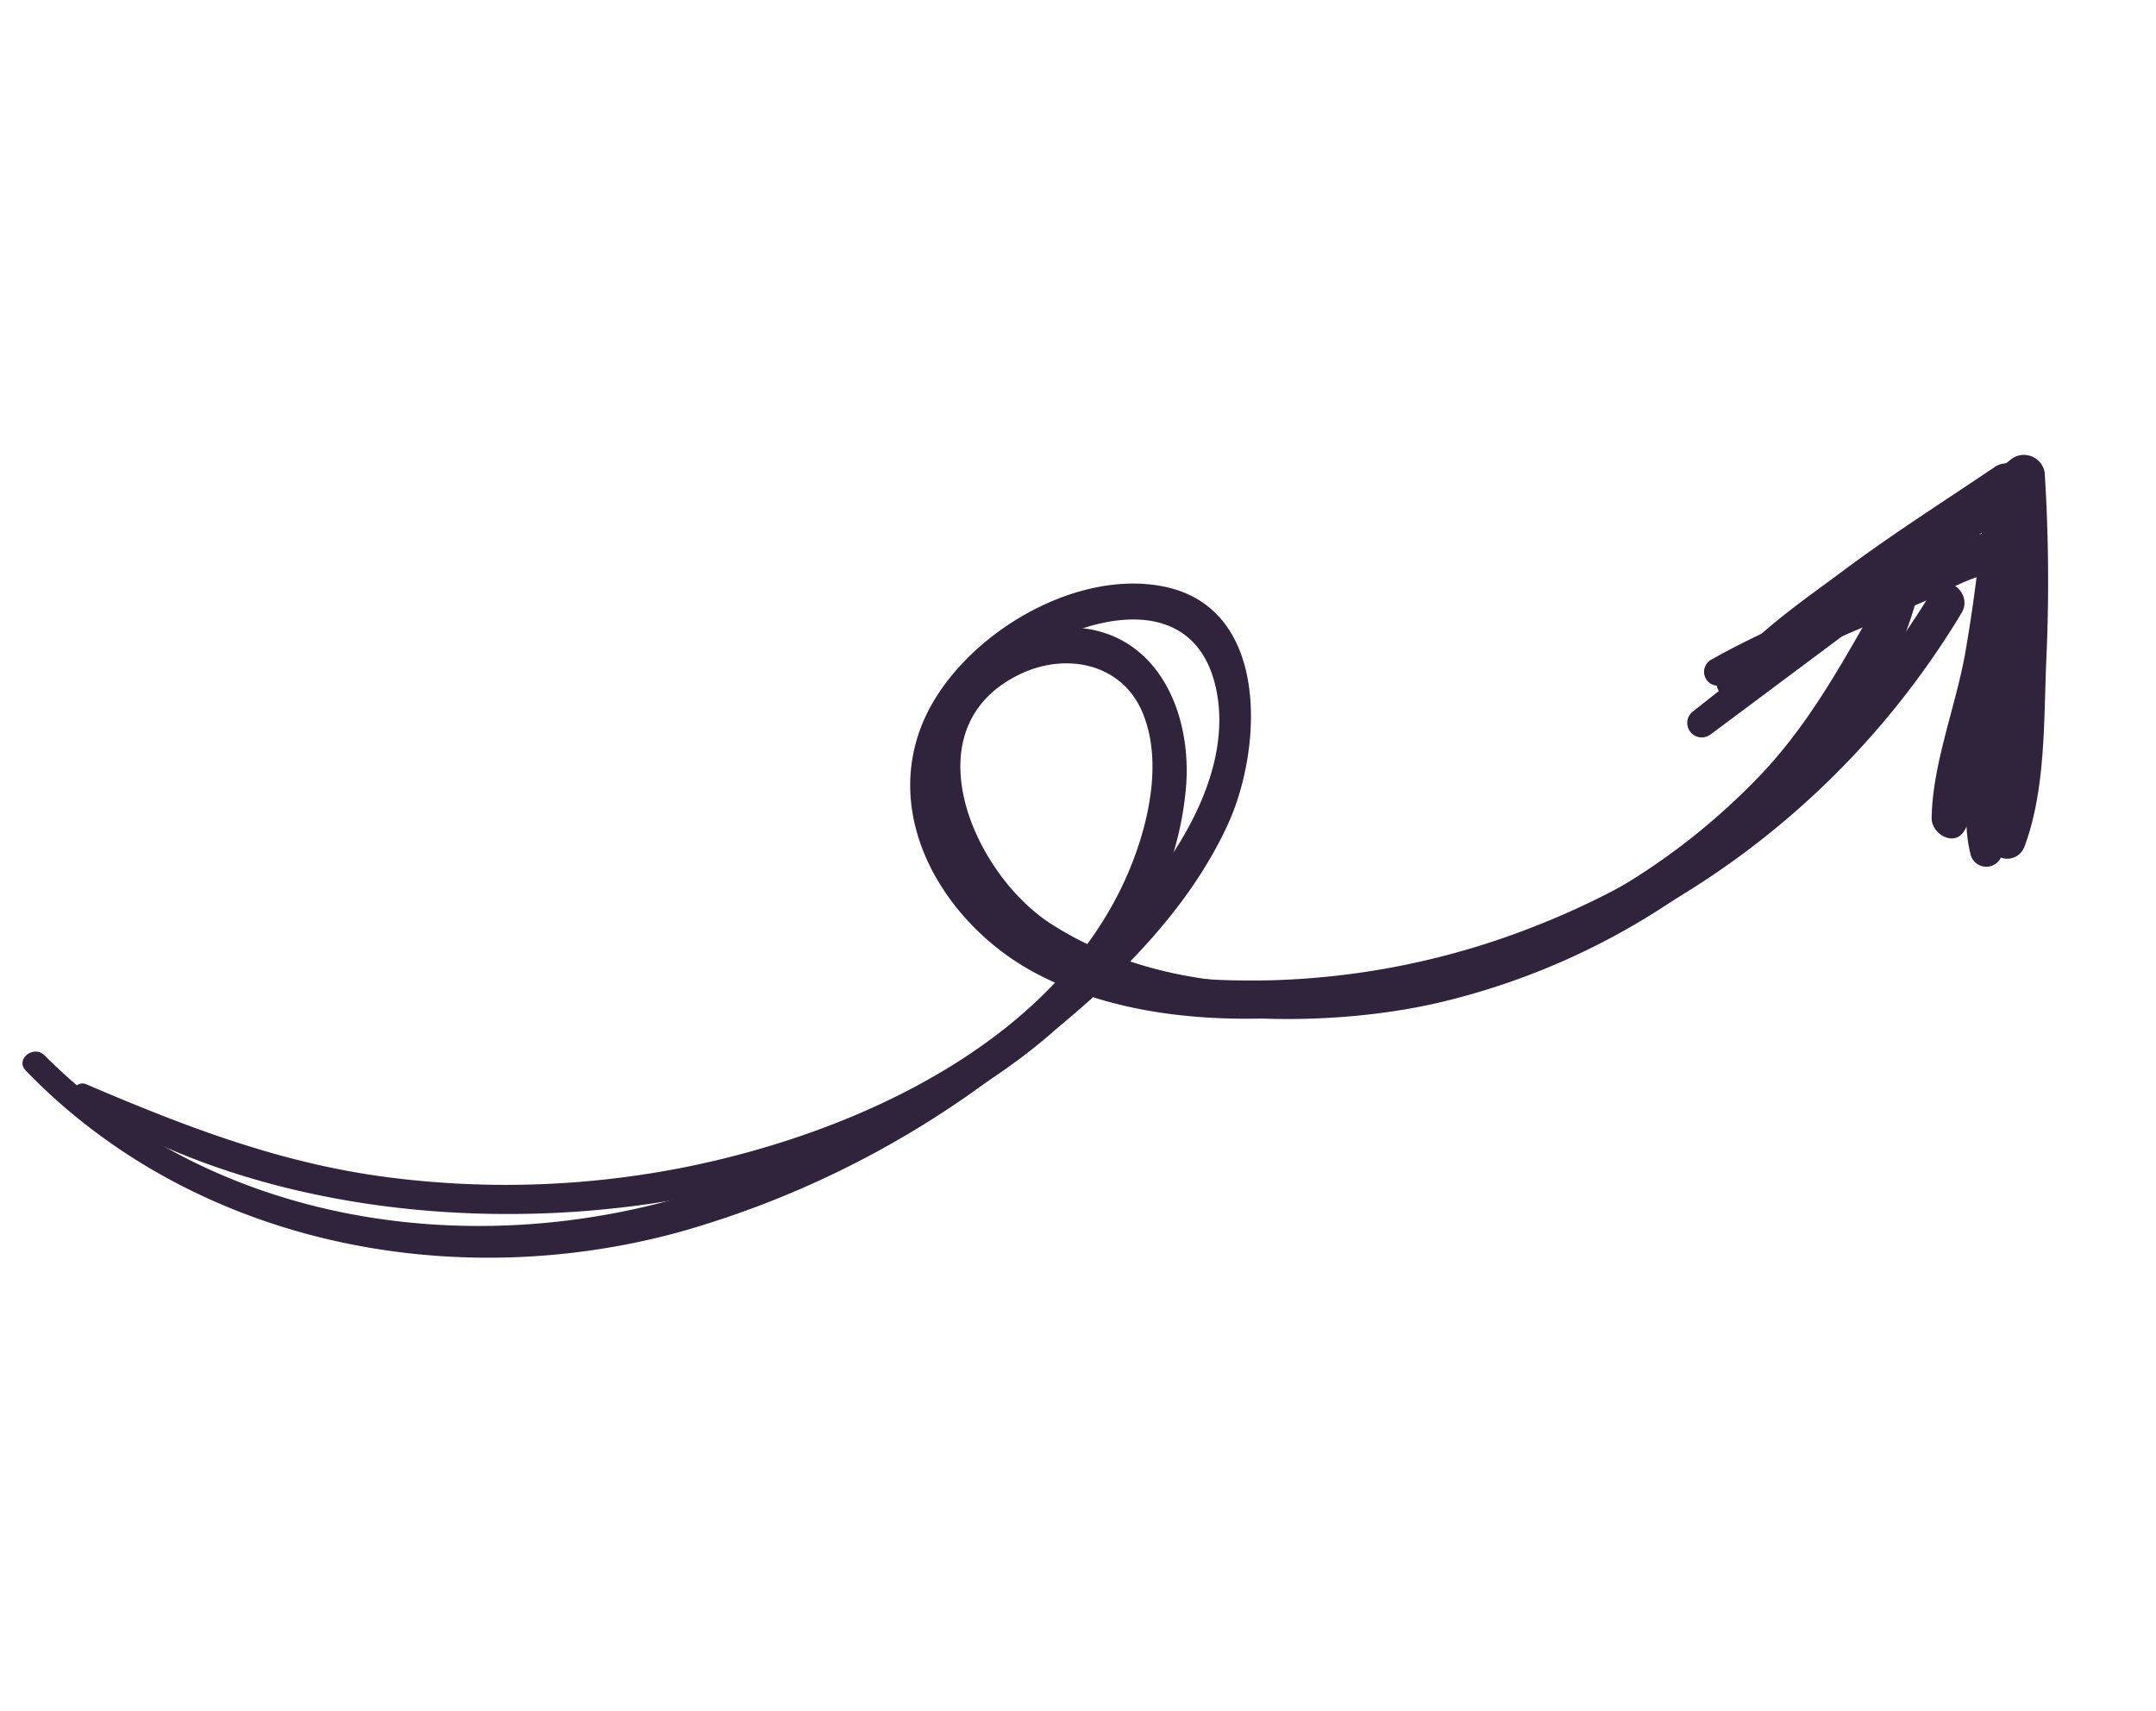 <svg xmlns="http://www.w3.org/2000/svg" width="132.897" height="105.475" viewBox="0 0 132.897 105.475"><g id="Group_1059849" data-name="Group 1059849" transform="translate(-500.551 -552.937) rotate(21)"><g id="Group_1059840" data-name="Group 1059840" transform="translate(693.768 327.639)"><g id="Group_1059839" data-name="Group 1059839" transform="translate(0)"><path id="Path_1456385" data-name="Path 1456385" d="M697.168,406.334c13.08,2.656,28.037-1.713,38.958-8.954,10.454-6.931,21.7-19.7,18.039-33.289-1.335-4.948-5.613-9.068-10.918-6.655-4.926,2.241-6.354,7.96-3.936,12.607,6.529,12.549,25.32,6.6,34.259.462a43.842,43.842,0,0,0,13.65-15.124c3.041-5.589,5.609-12.744,4.667-19.176a.964.964,0,0,0-1.845,0c-.827,4.831-1.233,9.479-3.11,14.079a41.147,41.147,0,0,1-8.424,12.863c-7.067,7.359-18.691,13.722-29.22,11.5-5.58-1.18-12.5-8.191-7.209-13.716,2.147-2.24,5.588-2.832,7.861-.448,2.076,2.178,2.694,5.657,2.722,8.547.112,11.755-9.653,21.766-18.925,27.659a56.512,56.512,0,0,1-17.071,7.226c-6.463,1.555-12.763,1.532-19.346,1.285a.582.582,0,0,0-.154,1.139Z" transform="translate(-696.754 -335.52)" fill="#30243d"></path></g></g><g id="Group_1059842" data-name="Group 1059842" transform="translate(690.197 327.334)"><g id="Group_1059841" data-name="Group 1059841" transform="translate(0 0)"><path id="Path_1456386" data-name="Path 1456386" d="M690.584,405.493c13.437,6.271,29.389,3.5,41.146-5.113A59.066,59.066,0,0,0,746,385.139c3.934-5.964,7.9-13.167,8.333-20.439.3-5.073-2.35-13.3-8.933-12.2-5.792.965-10.923,7.814-10.878,13.524.051,6.394,5.969,10.749,11.835,11.533,7,.936,14.406-1.98,20.394-5.4a51.548,51.548,0,0,0,25.133-35.779c.235-1.421-1.93-2.04-2.183-.6a49.721,49.721,0,0,1-15.431,28.055,47.739,47.739,0,0,1-14.084,8.987c-5.927,2.425-13.423,4.345-19.187.521-6.361-4.22-4.853-11.911.347-16.39,3.035-2.615,6.8-3.592,9.324.3,2.047,3.161,1.87,7.38,1.019,10.9-2.729,11.269-10.833,22.479-19.848,29.589-11.3,8.915-27.029,12.512-40.5,6.466-.864-.388-1.626.879-.753,1.287Z" transform="translate(-690.197 -334.961)" fill="#30243d"></path></g></g><g id="Group_1059844" data-name="Group 1059844" transform="translate(778.313 323.172)"><g id="Group_1059843" data-name="Group 1059843" transform="translate(0 0)"><path id="Path_1456387" data-name="Path 1456387" d="M853.456,342.307c2.347-1.883,4.438-4.137,6.6-6.223l3.076-2.961c.474-.456,2.672-3.138,3.315-2.985.332.079,1,3.615,1.127,4.072l1.127,4.072c.733,2.648,1.106,6.015,2.7,8.284a1,1,0,0,0,1.851-.5c.125-1.877-.622-3.645-1.134-5.438l-1.74-6.093c-.537-1.881-.878-6.5-3.252-7.149-2.266-.618-4.606,3.22-5.935,4.557-2.983,3.005-6.255,5.894-8.953,9.156a.856.856,0,0,0,1.21,1.21Z" transform="translate(-852.013 -327.317)" fill="#30243d"></path></g></g><g id="Group_1059846" data-name="Group 1059846" transform="translate(779.337 319.082)"><g id="Group_1059845" data-name="Group 1059845" transform="translate(0 0)"><path id="Path_1456388" data-name="Path 1456388" d="M855.025,339.278c2.083-2.472,3.538-5.566,5.326-8.266a78.089,78.089,0,0,1,6.764-9.027l-2.162-.571c1.008,3.359,1.878,6.759,2.559,10.2.662,3.346.571,7.158,1.733,10.342.338.926,1.967,1.2,2.164,0,.524-3.189-.466-6.942-1.07-10.086a93.033,93.033,0,0,0-2.891-11.143,1.312,1.312,0,0,0-2.364-.309c-2.118,3.032-4.32,5.992-6.3,9.121-1.78,2.814-3.933,5.883-4.867,9.1-.176.606.67,1.163,1.107.644Z" transform="translate(-853.894 -319.806)" fill="#30243d"></path></g></g><g id="Group_1059848" data-name="Group 1059848" transform="translate(778.439 318.216)"><g id="Group_1059847" data-name="Group 1059847"><path id="Path_1456389" data-name="Path 1456389" d="M853.918,341.323c4.468-7.065,8.9-14.154,13.449-21.169L865,319.845c1.474,3.646,2.917,7.289,4.125,11.034,1.112,3.445,1.646,7.331,3.25,10.568a1.131,1.131,0,0,0,2.092-.566c-.01-3.739-1.668-7.711-2.848-11.22a105.747,105.747,0,0,0-4.255-10.812,1.3,1.3,0,0,0-2.234,0c-4.185,7.23-8.489,14.391-12.756,21.573a.893.893,0,0,0,1.541.9Z" transform="translate(-852.244 -318.216)" fill="#30243d"></path></g></g></g></svg>